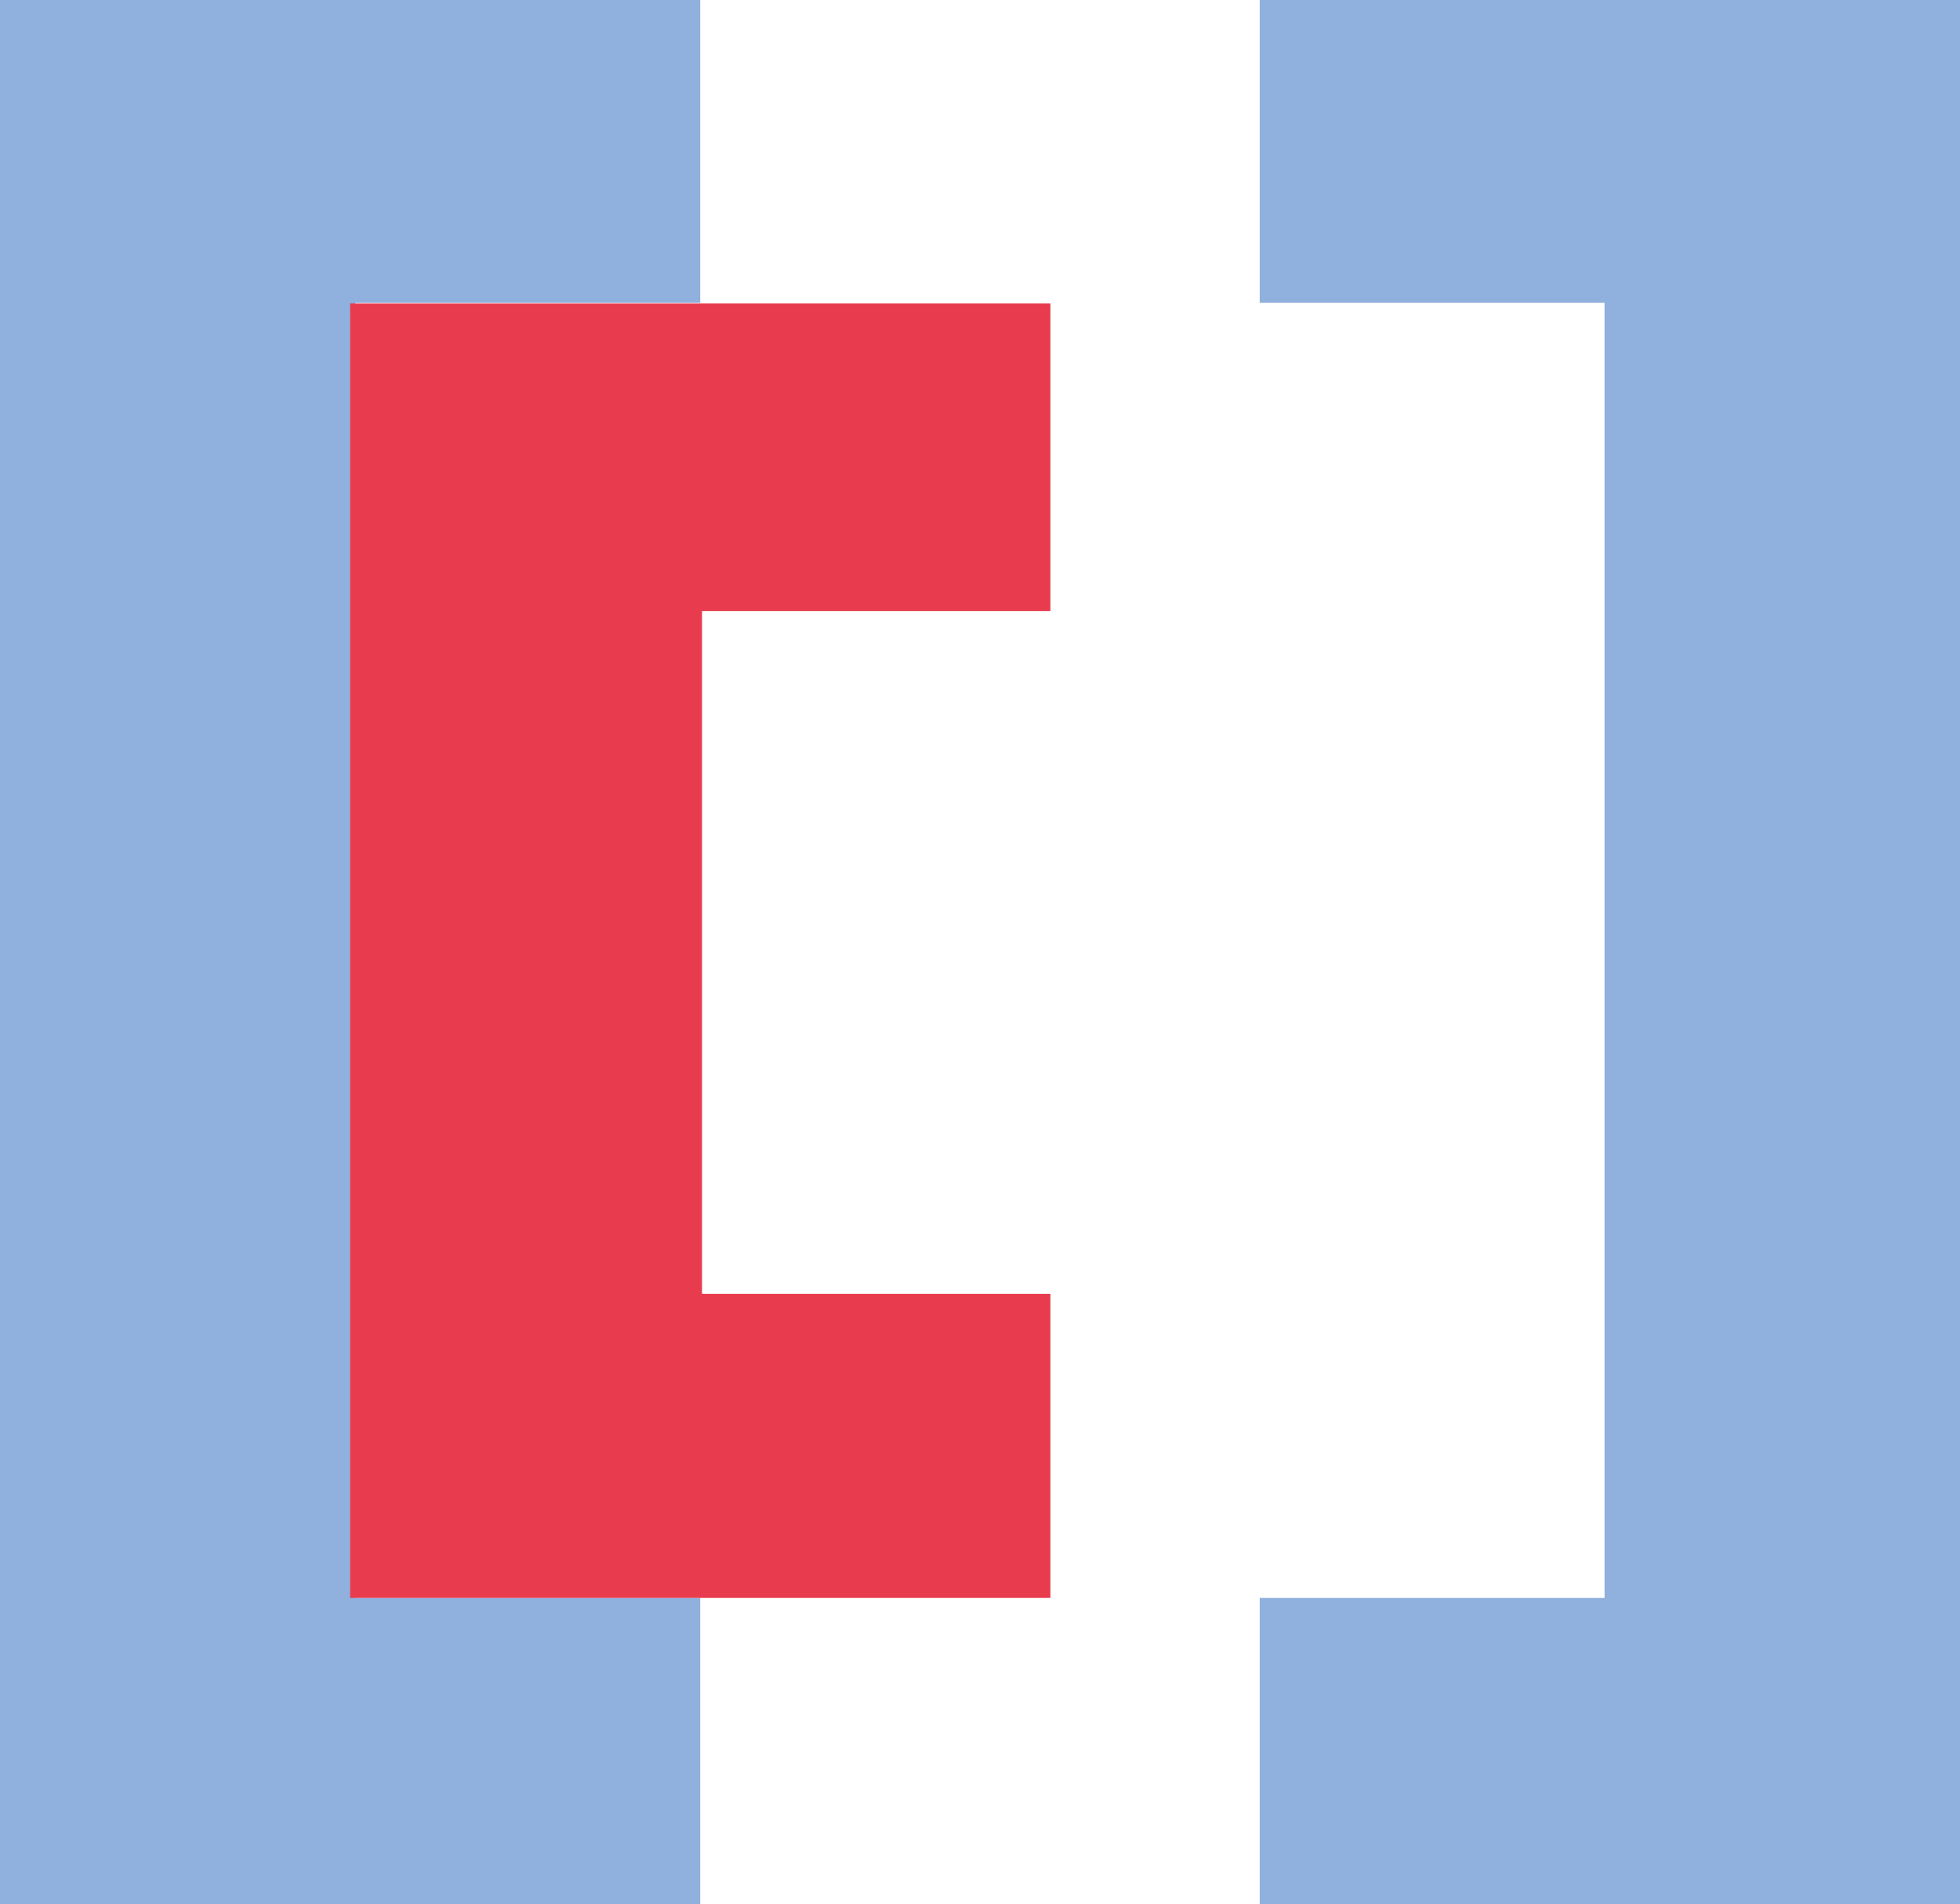 <svg xmlns="http://www.w3.org/2000/svg" viewBox="0 0 55.7 54.1"><defs><style>.cls-1{fill:#90b0dd;}.cls-2{fill:#e83c4e;}</style></defs><g id="Calque_2" data-name="Calque 2"><g id="Calque_4" data-name="Calque 4"><polygon class="cls-1" points="0 54.1 19.9 54.1 19.9 45.4 10.1 45.4 10.1 8.6 19.9 8.6 19.9 0 0 0 0 54.1"/><polygon class="cls-1" points="55.7 54.1 35.8 54.1 35.8 45.4 45.6 45.4 45.6 8.6 35.8 8.6 35.8 0 55.7 0 55.7 54.1"/><polygon class="cls-2" points="9.95 45.4 29.85 45.4 29.85 36.76 19.95 36.76 19.95 17.36 29.85 17.36 29.85 8.62 9.95 8.62 9.95 45.4"/></g></g></svg>